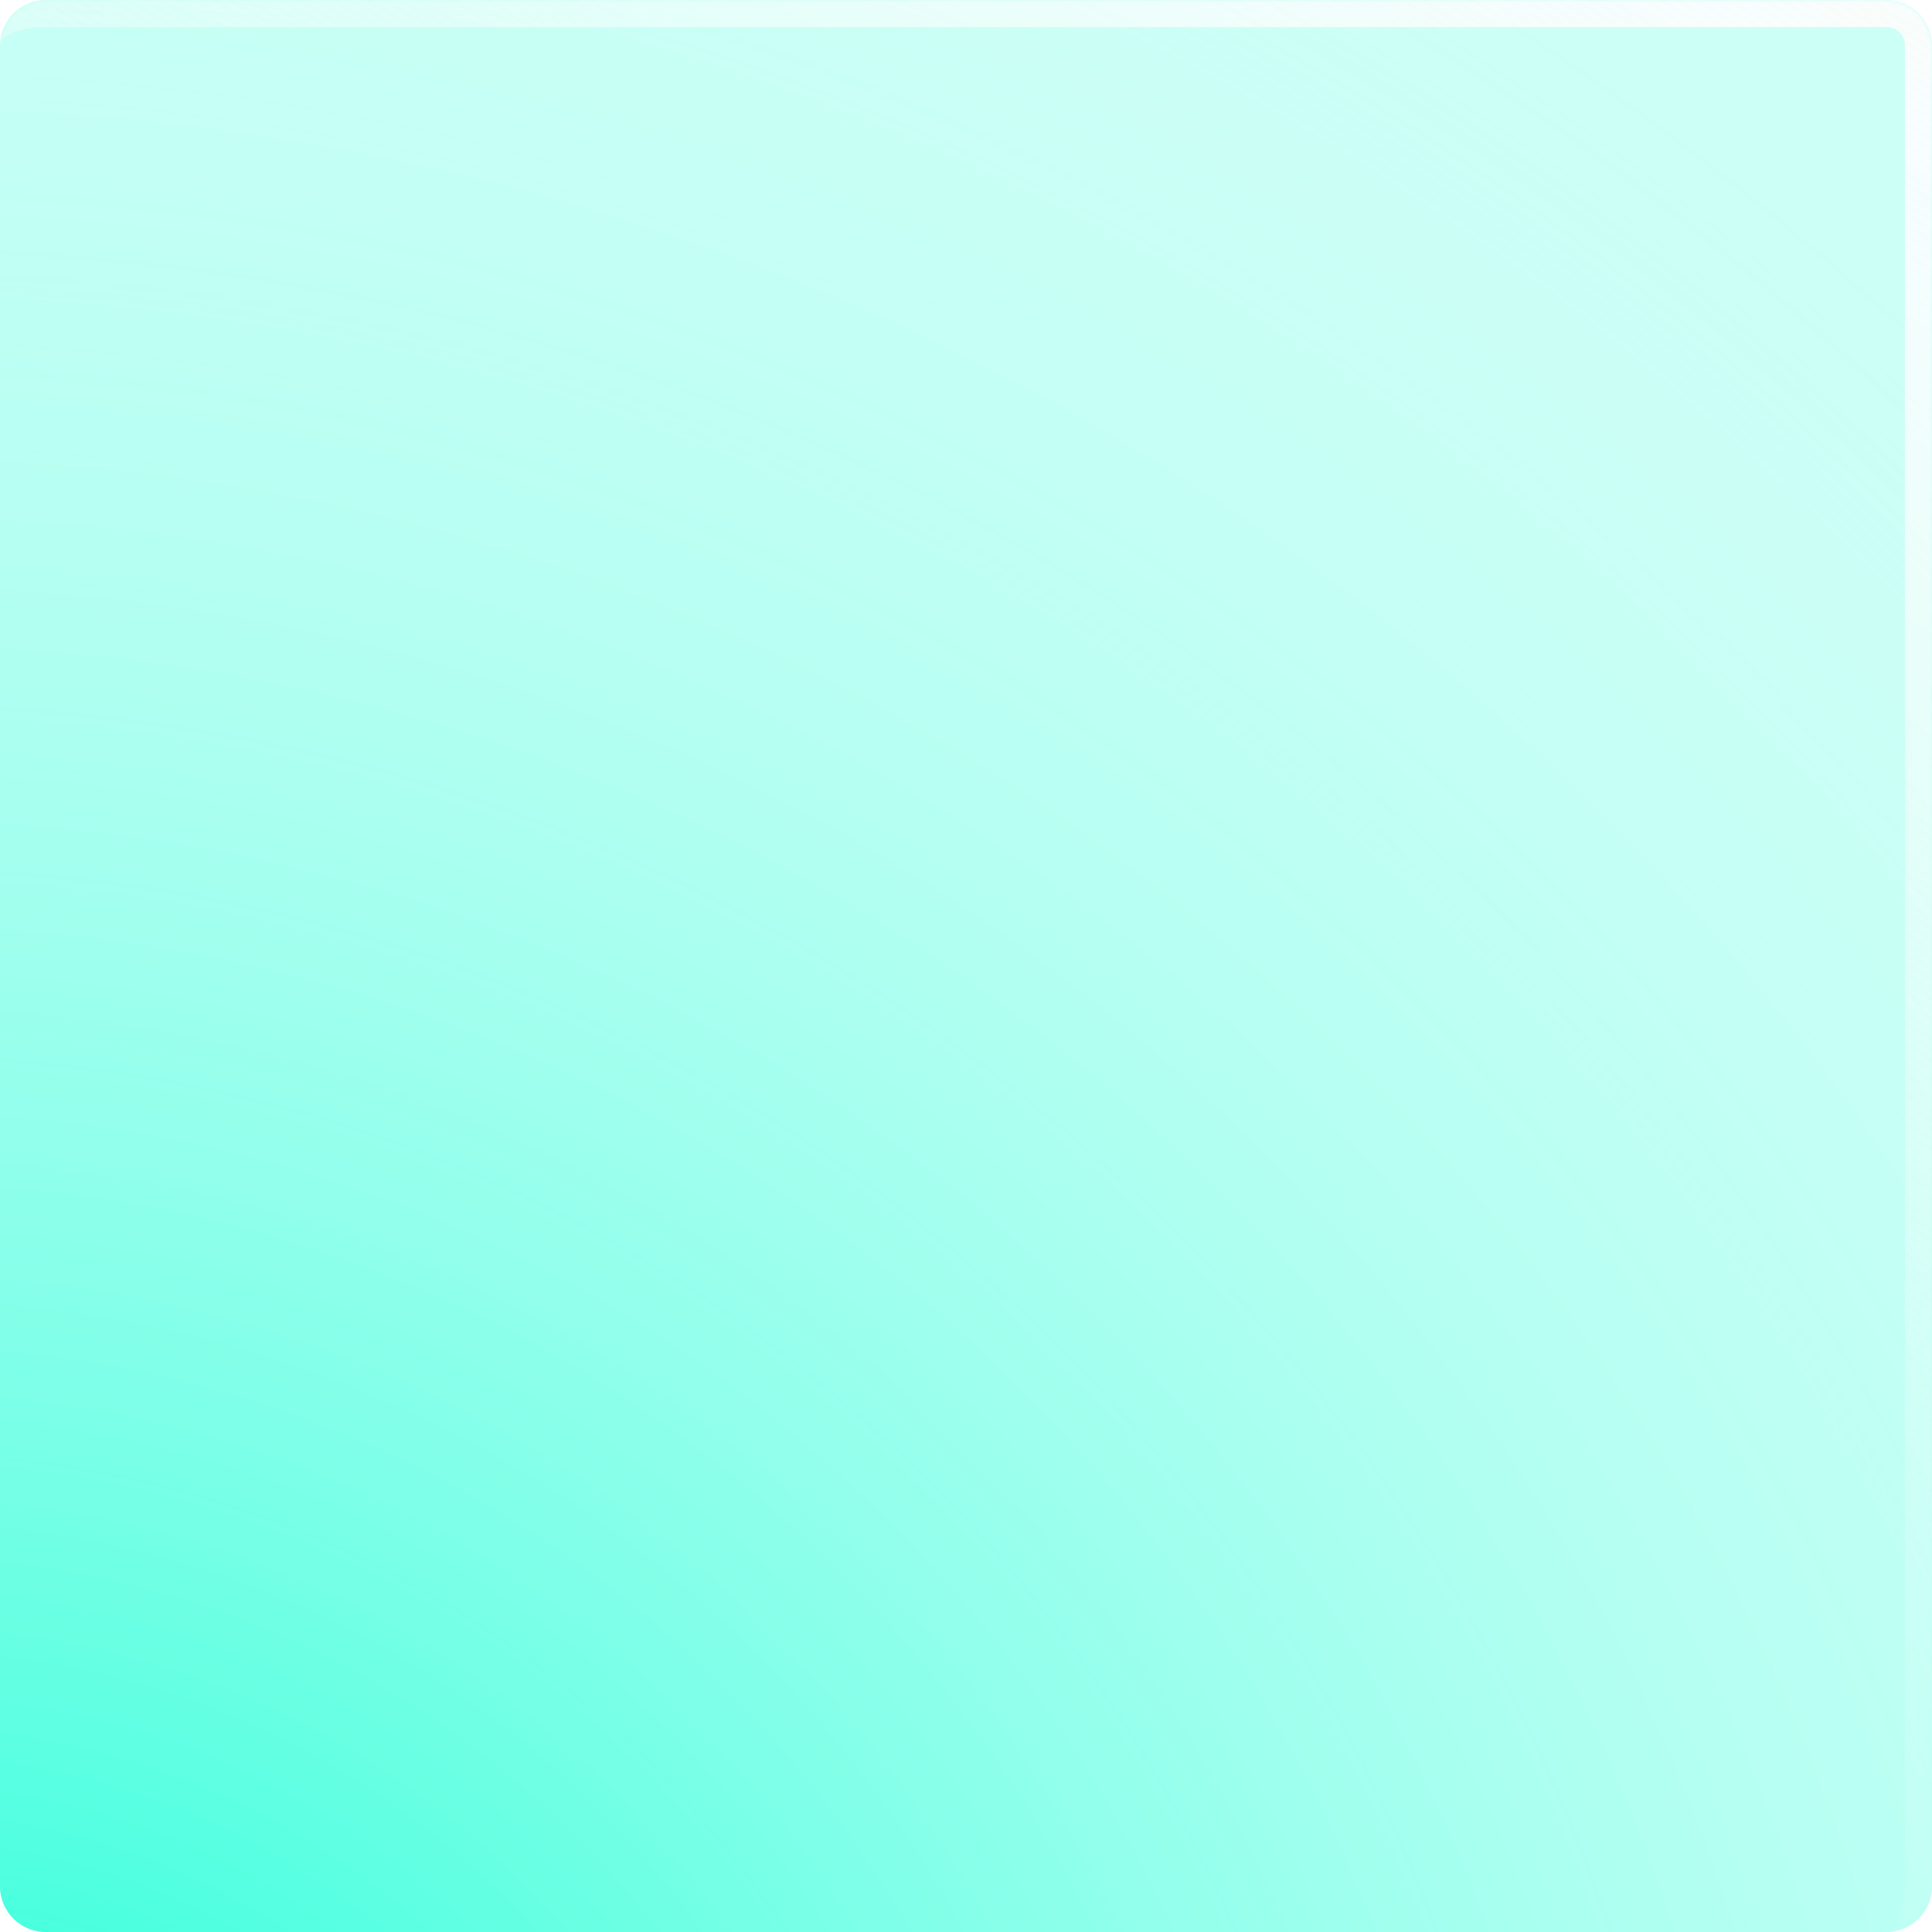 <svg xmlns="http://www.w3.org/2000/svg" width="428" height="428" fill="none"><g clip-path="url(#a)"><path fill="#CCFFF6" d="M428 10.118C428 4.53 423.47 0 417.882 0H10.118C4.53 0 0 4.53 0 10.118v407.764C0 423.47 4.53 428 10.118 428h407.764c5.588 0 10.118-4.53 10.118-10.118V10.118z"/><g filter="url(#b)"><mask id="d" fill="#fff"><path d="M428 10c0-5.523-4.477-10-10-10H10.118C4.53 0 0 4.53 0 10.118v407.764C0 423.47 4.53 428 10.118 428h407.764c5.588 0 10.118-4.53 10.118-10.118V10z"/></mask><path fill="url(#c)" d="M434 10c0-8.837-7.163-16-16-16H16.118C7.216-6 0 1.216 0 10.118 0 7.844 4.53 6 10.118 6H418a4 4 0 0 1 4 4h12zM0 428h428H0zm417.882 0c8.902 0 16.118-7.216 16.118-16.118V10c0-8.837-7.163-16-16-16V6a4 4 0 0 1 4 4v407.882c0 5.588-1.844 10.118-4.118 10.118zM0 0v428V0z" mask="url(#d)"/></g><circle cx="651.5" cy="651.5" r="651.5" fill="url(#e)" transform="matrix(1 0 0 -1 -670 1203)"/></g><defs><radialGradient id="e" cx="0" cy="0" r="1" gradientTransform="rotate(90 0 651.5) scale(651.5)" gradientUnits="userSpaceOnUse"><stop stop-color="#00FFD1"/><stop offset="1" stop-color="#CCFFF6" stop-opacity="0"/></radialGradient><linearGradient id="c" x1="445.261" x2="198.576" y1="-32.678" y2="387.463" gradientUnits="userSpaceOnUse"><stop stop-color="#FDFDFD"/><stop offset="1" stop-color="#fff" stop-opacity="0"/></linearGradient><clipPath id="a"><path fill="#fff" d="M428 10.118C428 4.53 423.47 0 417.882 0H10.118C4.53 0 0 4.53 0 10.118v407.764C0 423.47 4.53 428 10.118 428h407.764c5.588 0 10.118-4.53 10.118-10.118V10.118z"/></clipPath><filter id="b" width="448" height="448" x="-10" y="-10" color-interpolation-filters="sRGB" filterUnits="userSpaceOnUse"><feFlood flood-opacity="0" result="BackgroundImageFix"/><feBlend in="SourceGraphic" in2="BackgroundImageFix" result="shape"/><feGaussianBlur result="effect1_foregroundBlur_84_744" stdDeviation="5"/></filter></defs></svg>